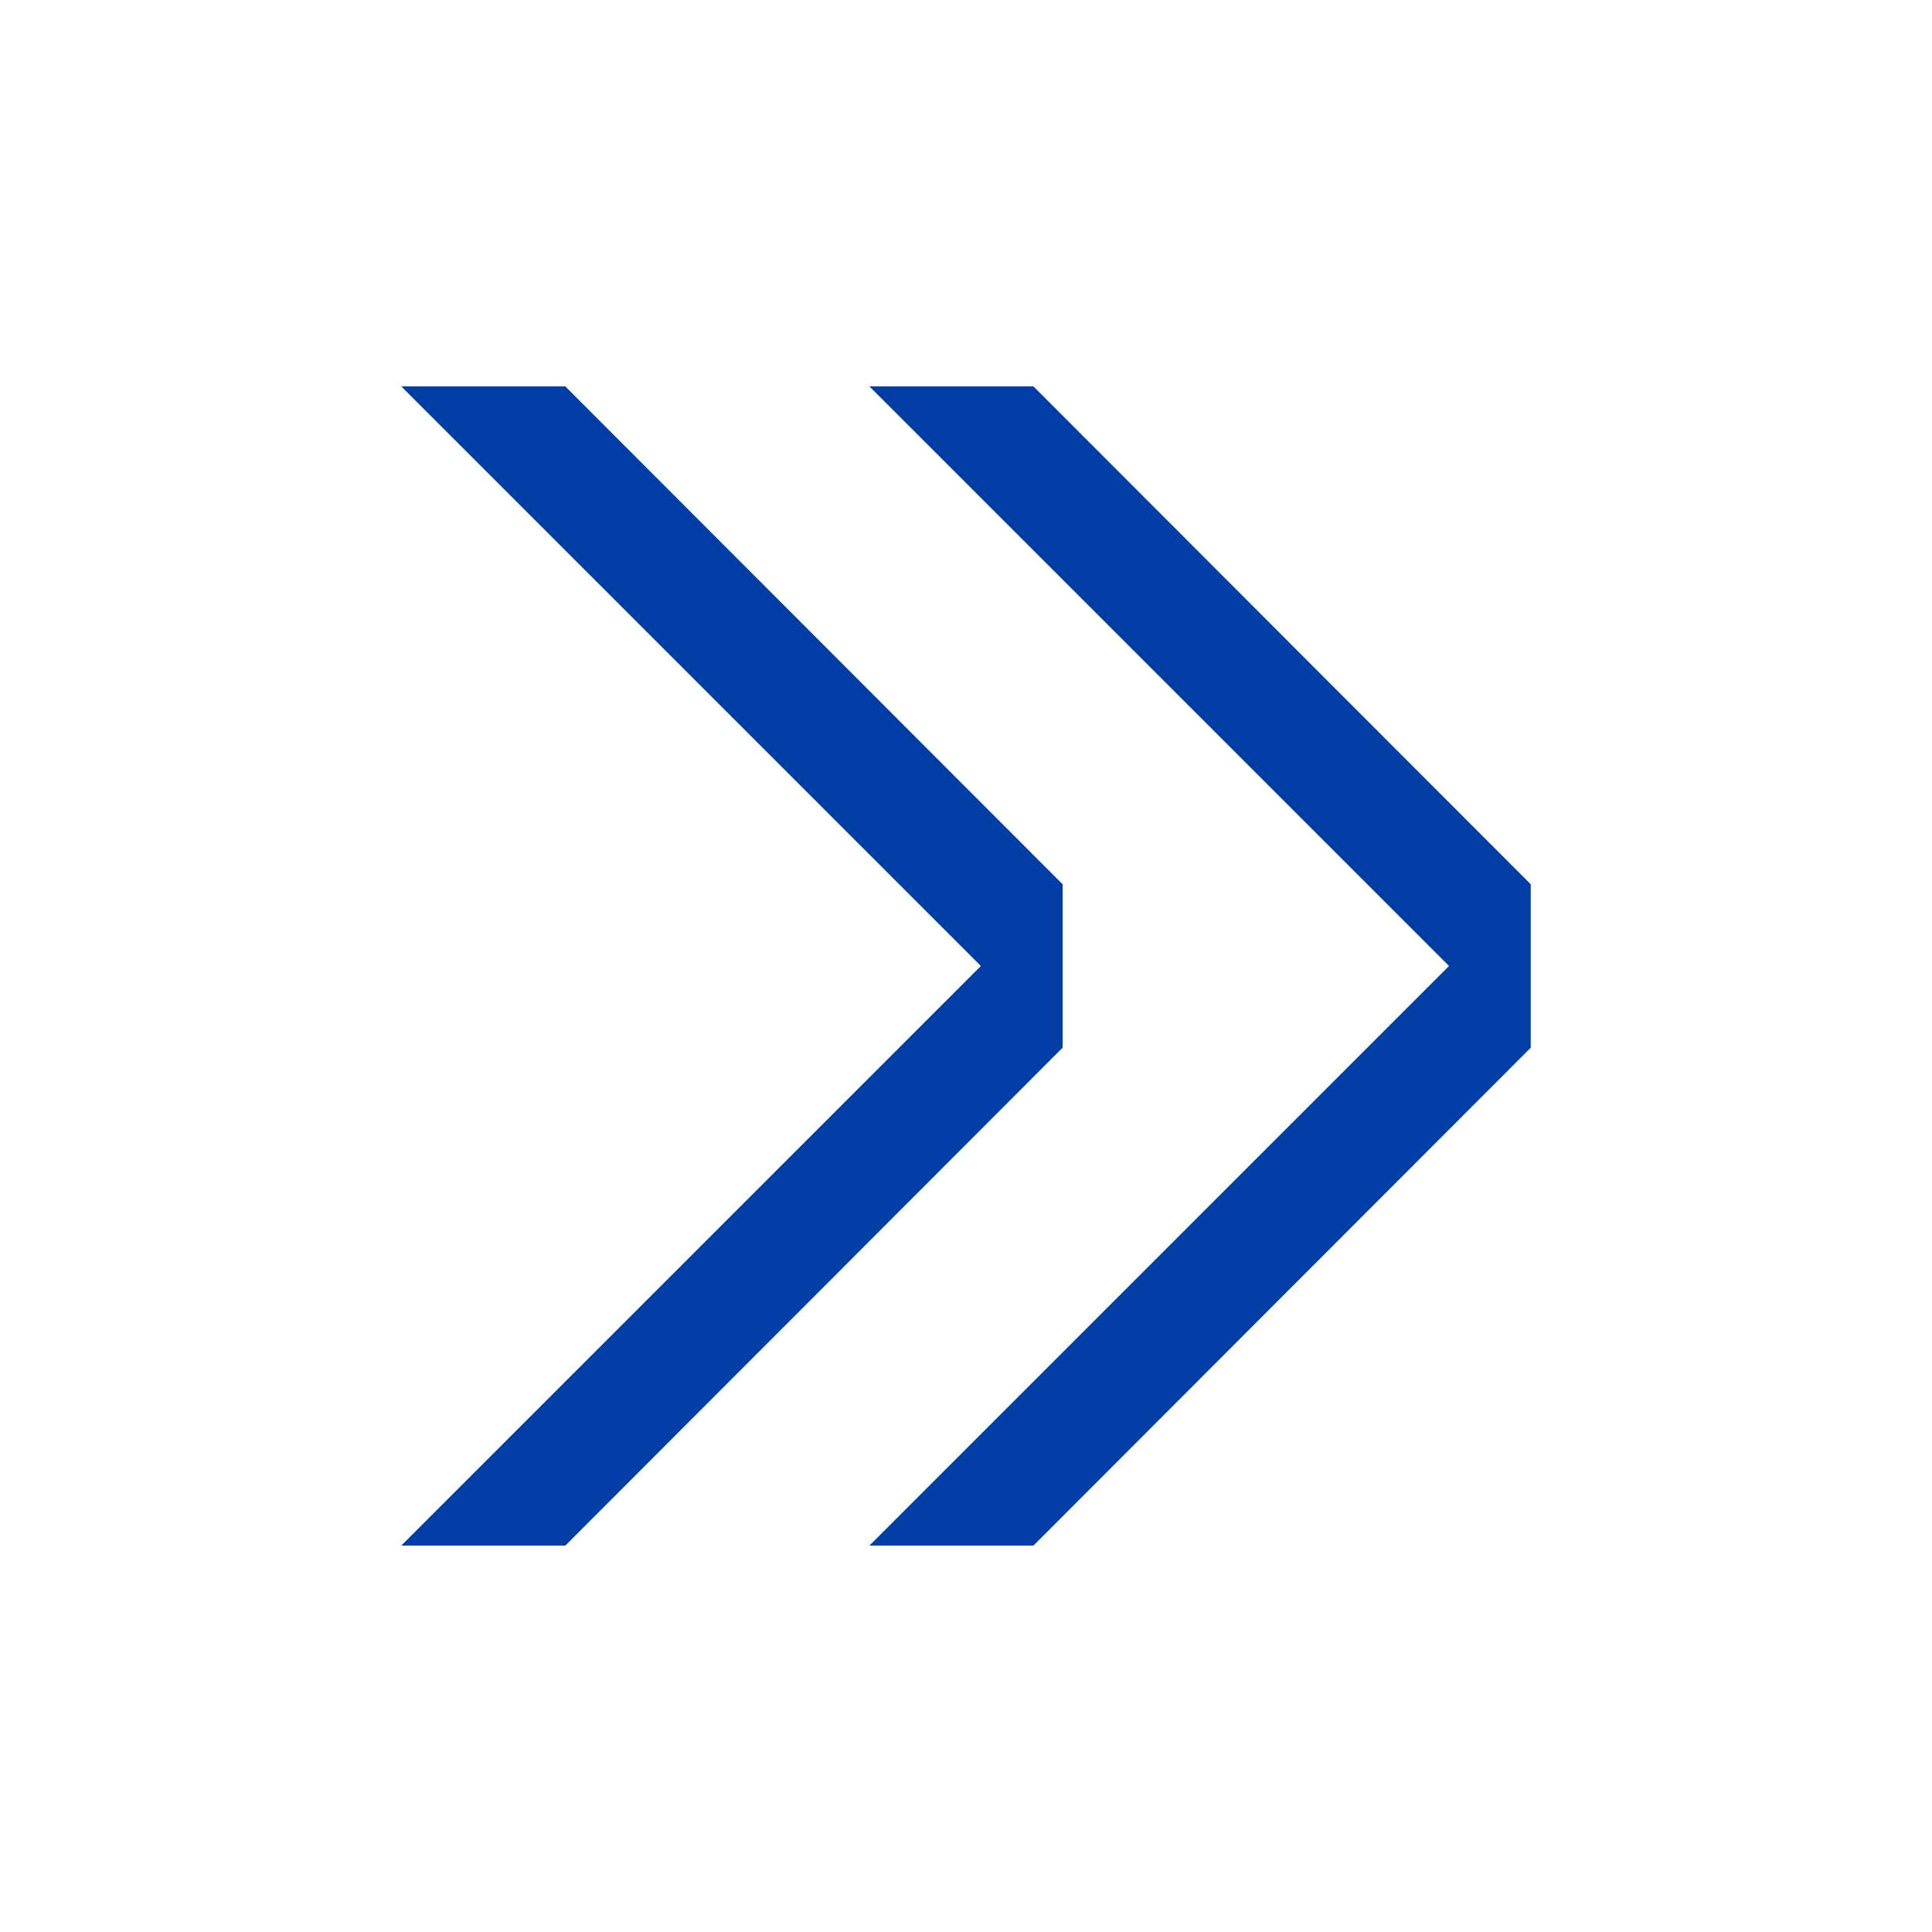 <svg xmlns="http://www.w3.org/2000/svg" width="20" height="20" viewBox="0 0 20 20" fill="none"><path d="M4.154 4L10.154 10L4.154 16H5.852L11 10.846V9.154L5.852 4H4.154Z" fill="#003DA5"></path><path d="M9 4L15 10L9 16H10.698L15.846 10.846V9.154L10.698 4H9Z" fill="#003DA5"></path></svg>